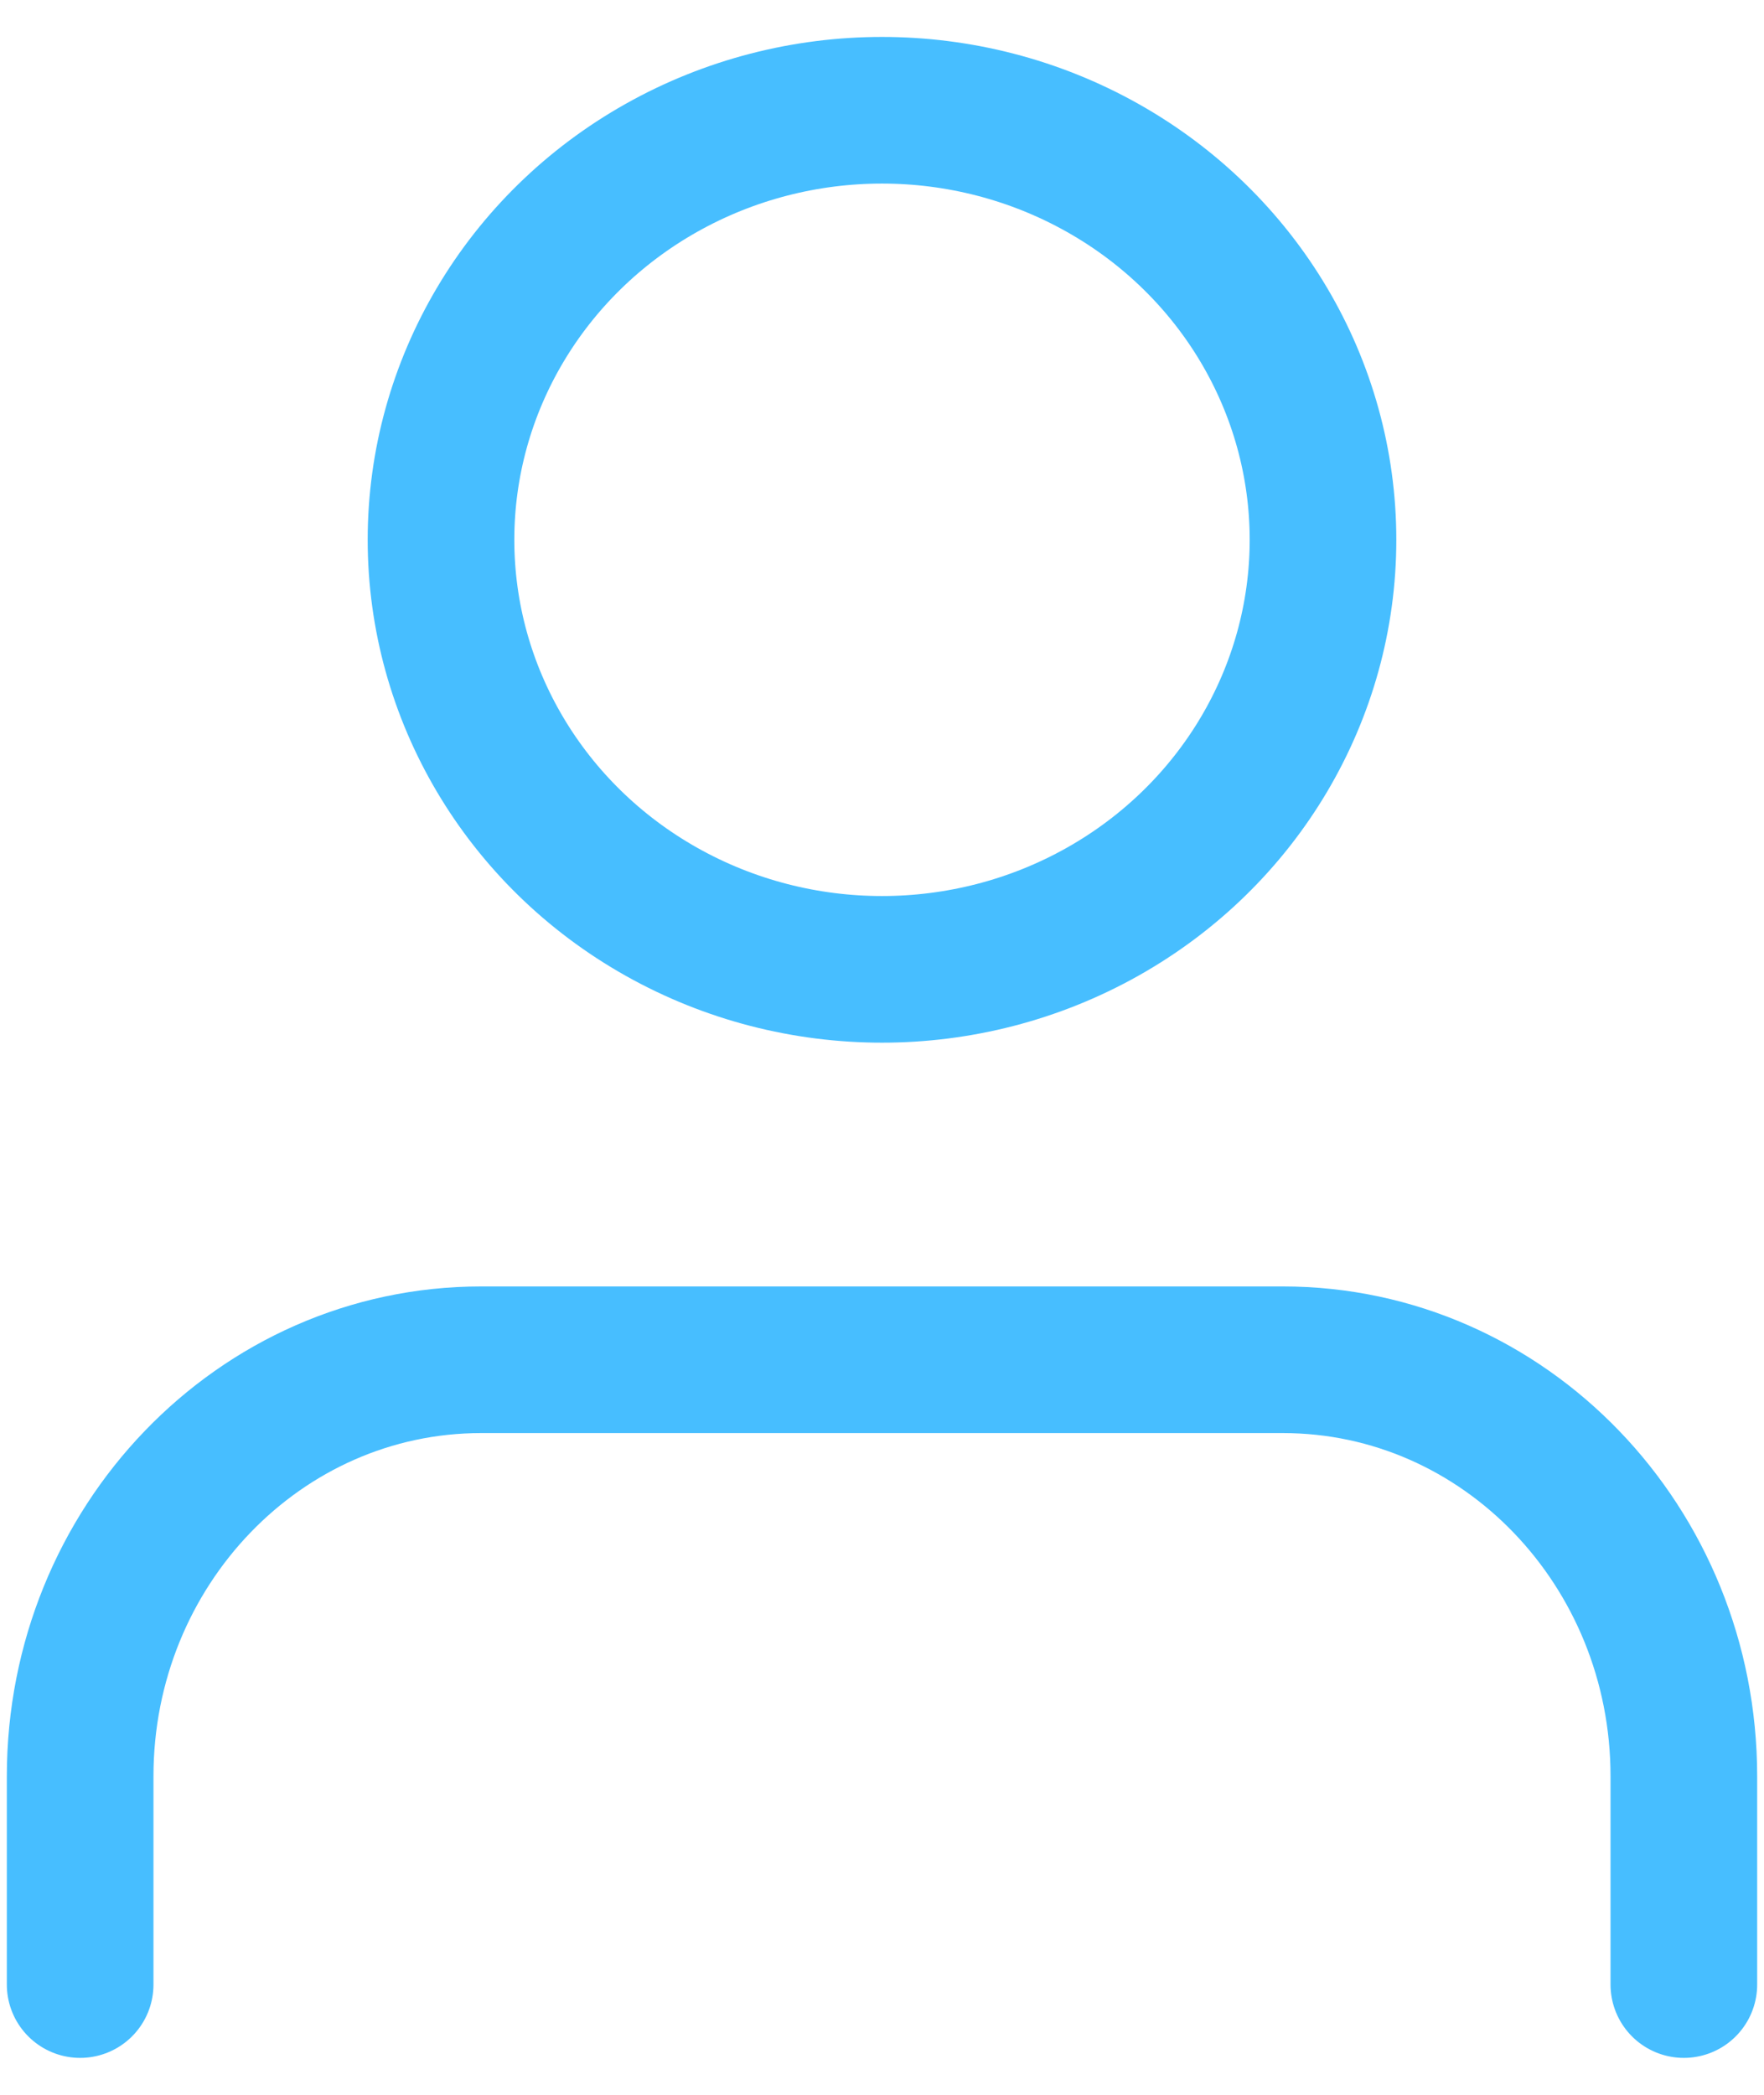 <?xml version="1.0" encoding="UTF-8"?>
<svg width="16px" height="19px" viewBox="0 0 16 19" version="1.1" xmlns="http://www.w3.org/2000/svg" xmlns:xlink="http://www.w3.org/1999/xlink">
    <!-- Generator: Sketch 55.1 (78136) - https://sketchapp.com -->
    <title>Created-by</title>
    <desc>Created with Sketch.</desc>
    <g id="All-landing-pages" stroke="none" stroke-width="1" fill="none" fill-rule="evenodd" stroke-linecap="round" stroke-linejoin="round">
        <g id="feature-icons" transform="translate(-248, -485)" stroke="#47BEFF" stroke-width="1.33">
            <g id="Created-by" transform="translate(248, 486)">
                <g id="user">
                    <path d="M15.273,17 L15.273,15.111 C15.273,13.025 13.645,11.333 11.636,11.333 L4.364,11.333 C2.355,11.333 0.727,13.025 0.727,15.111 L0.727,17" id="Shape"></path>
                    <ellipse id="Oval" cx="8" cy="3.896" rx="4" ry="3.896"></ellipse>
                </g>
            </g>
        </g>
    </g>
</svg>